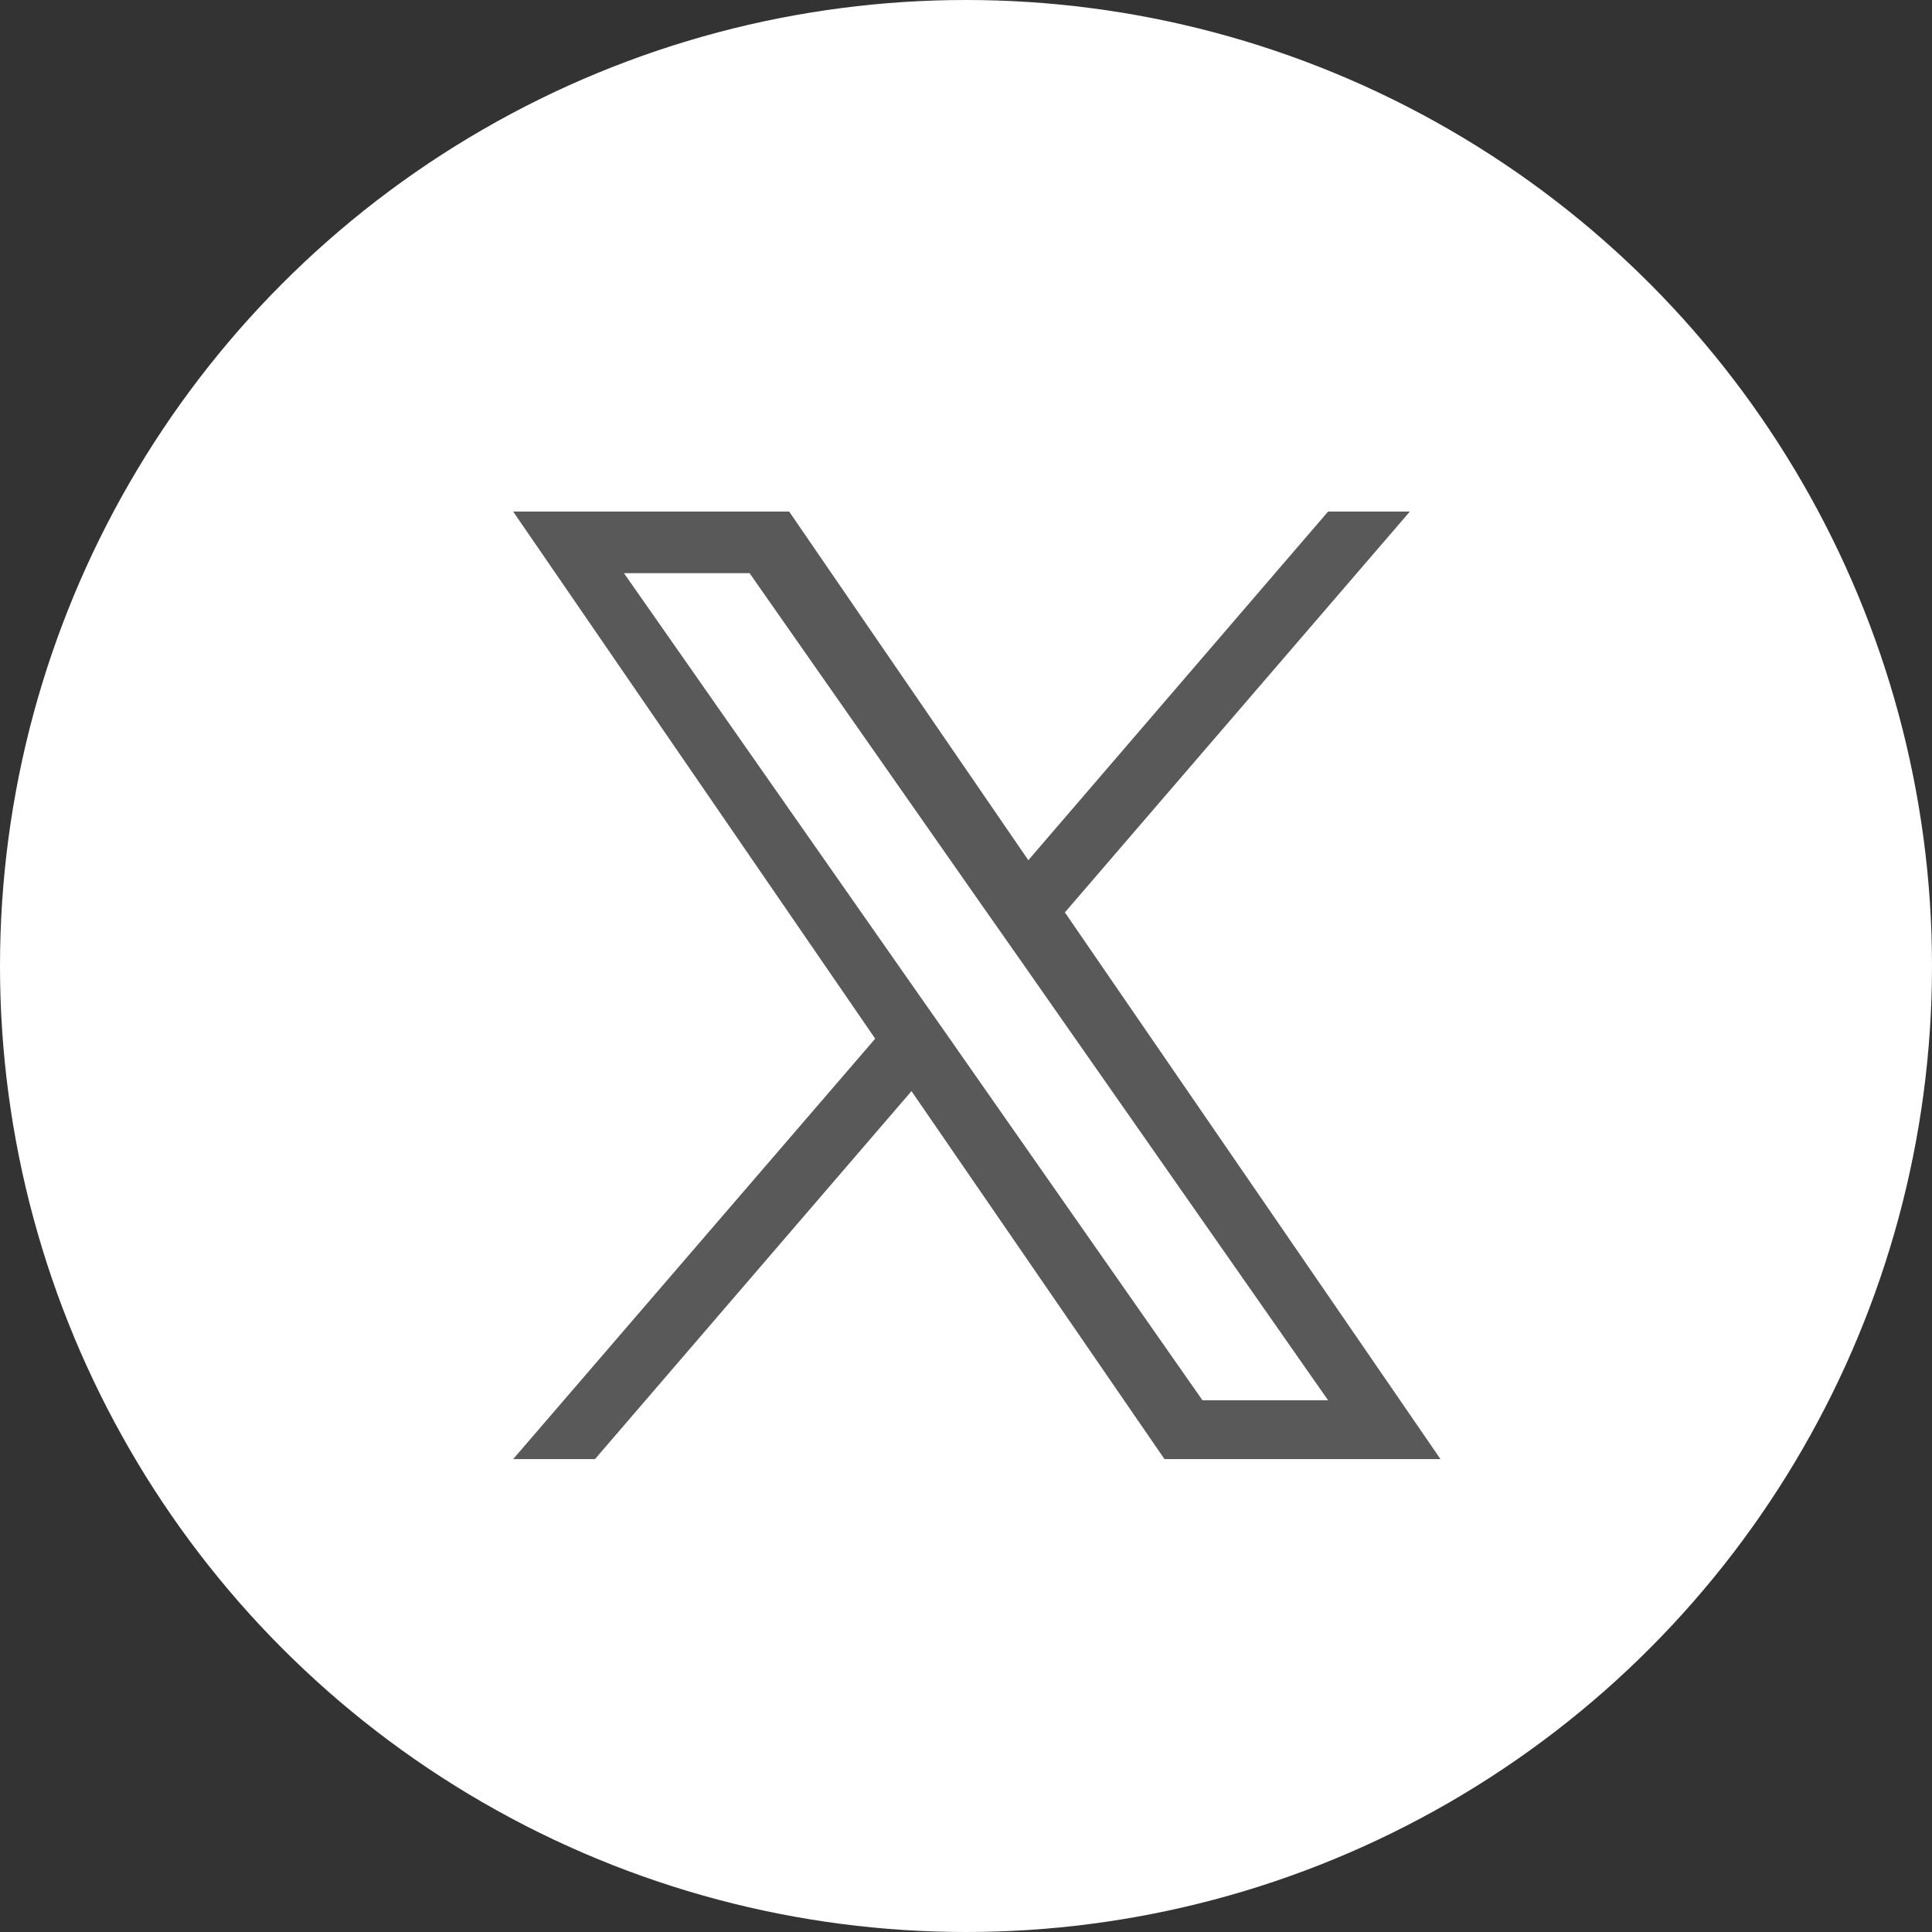 <svg id="グループ_2" data-name="グループ 2" xmlns="http://www.w3.org/2000/svg" width="42" height="42" viewBox="0 0 42 42">
  <rect x="0" y="0" width="42" height="42" fill="#333333" stroke="none"/>
  <defs>
    <style>
      .cls-1 {
        fill: #fff;
      }

      .cls-2 {
        fill: #595959;
        fill-rule: evenodd;
      }
    </style>
  </defs>
  <circle id="楕円形_1_のコピー_7" data-name="楕円形 1 のコピー 7" class="cls-1" cx="21" cy="21" r="21"/>
  <path id="シェイプ_3_のコピー_3" data-name="シェイプ 3 のコピー 3" class="cls-2" d="M393.239,3602.34l7.505-8.72h-1.778l-6.517,7.58-5.2-7.58h-6l7.871,11.46-7.871,9.14h1.779l6.881-8,5.5,8h6l-8.162-11.88h0Zm-2.436,2.83-0.8-1.14-6.345-9.07h2.731l5.121,7.32,0.8,1.14,6.655,9.52h-2.731l-5.432-7.77h0Z" transform="translate(-370.094 -3582.5)"/>
</svg>
